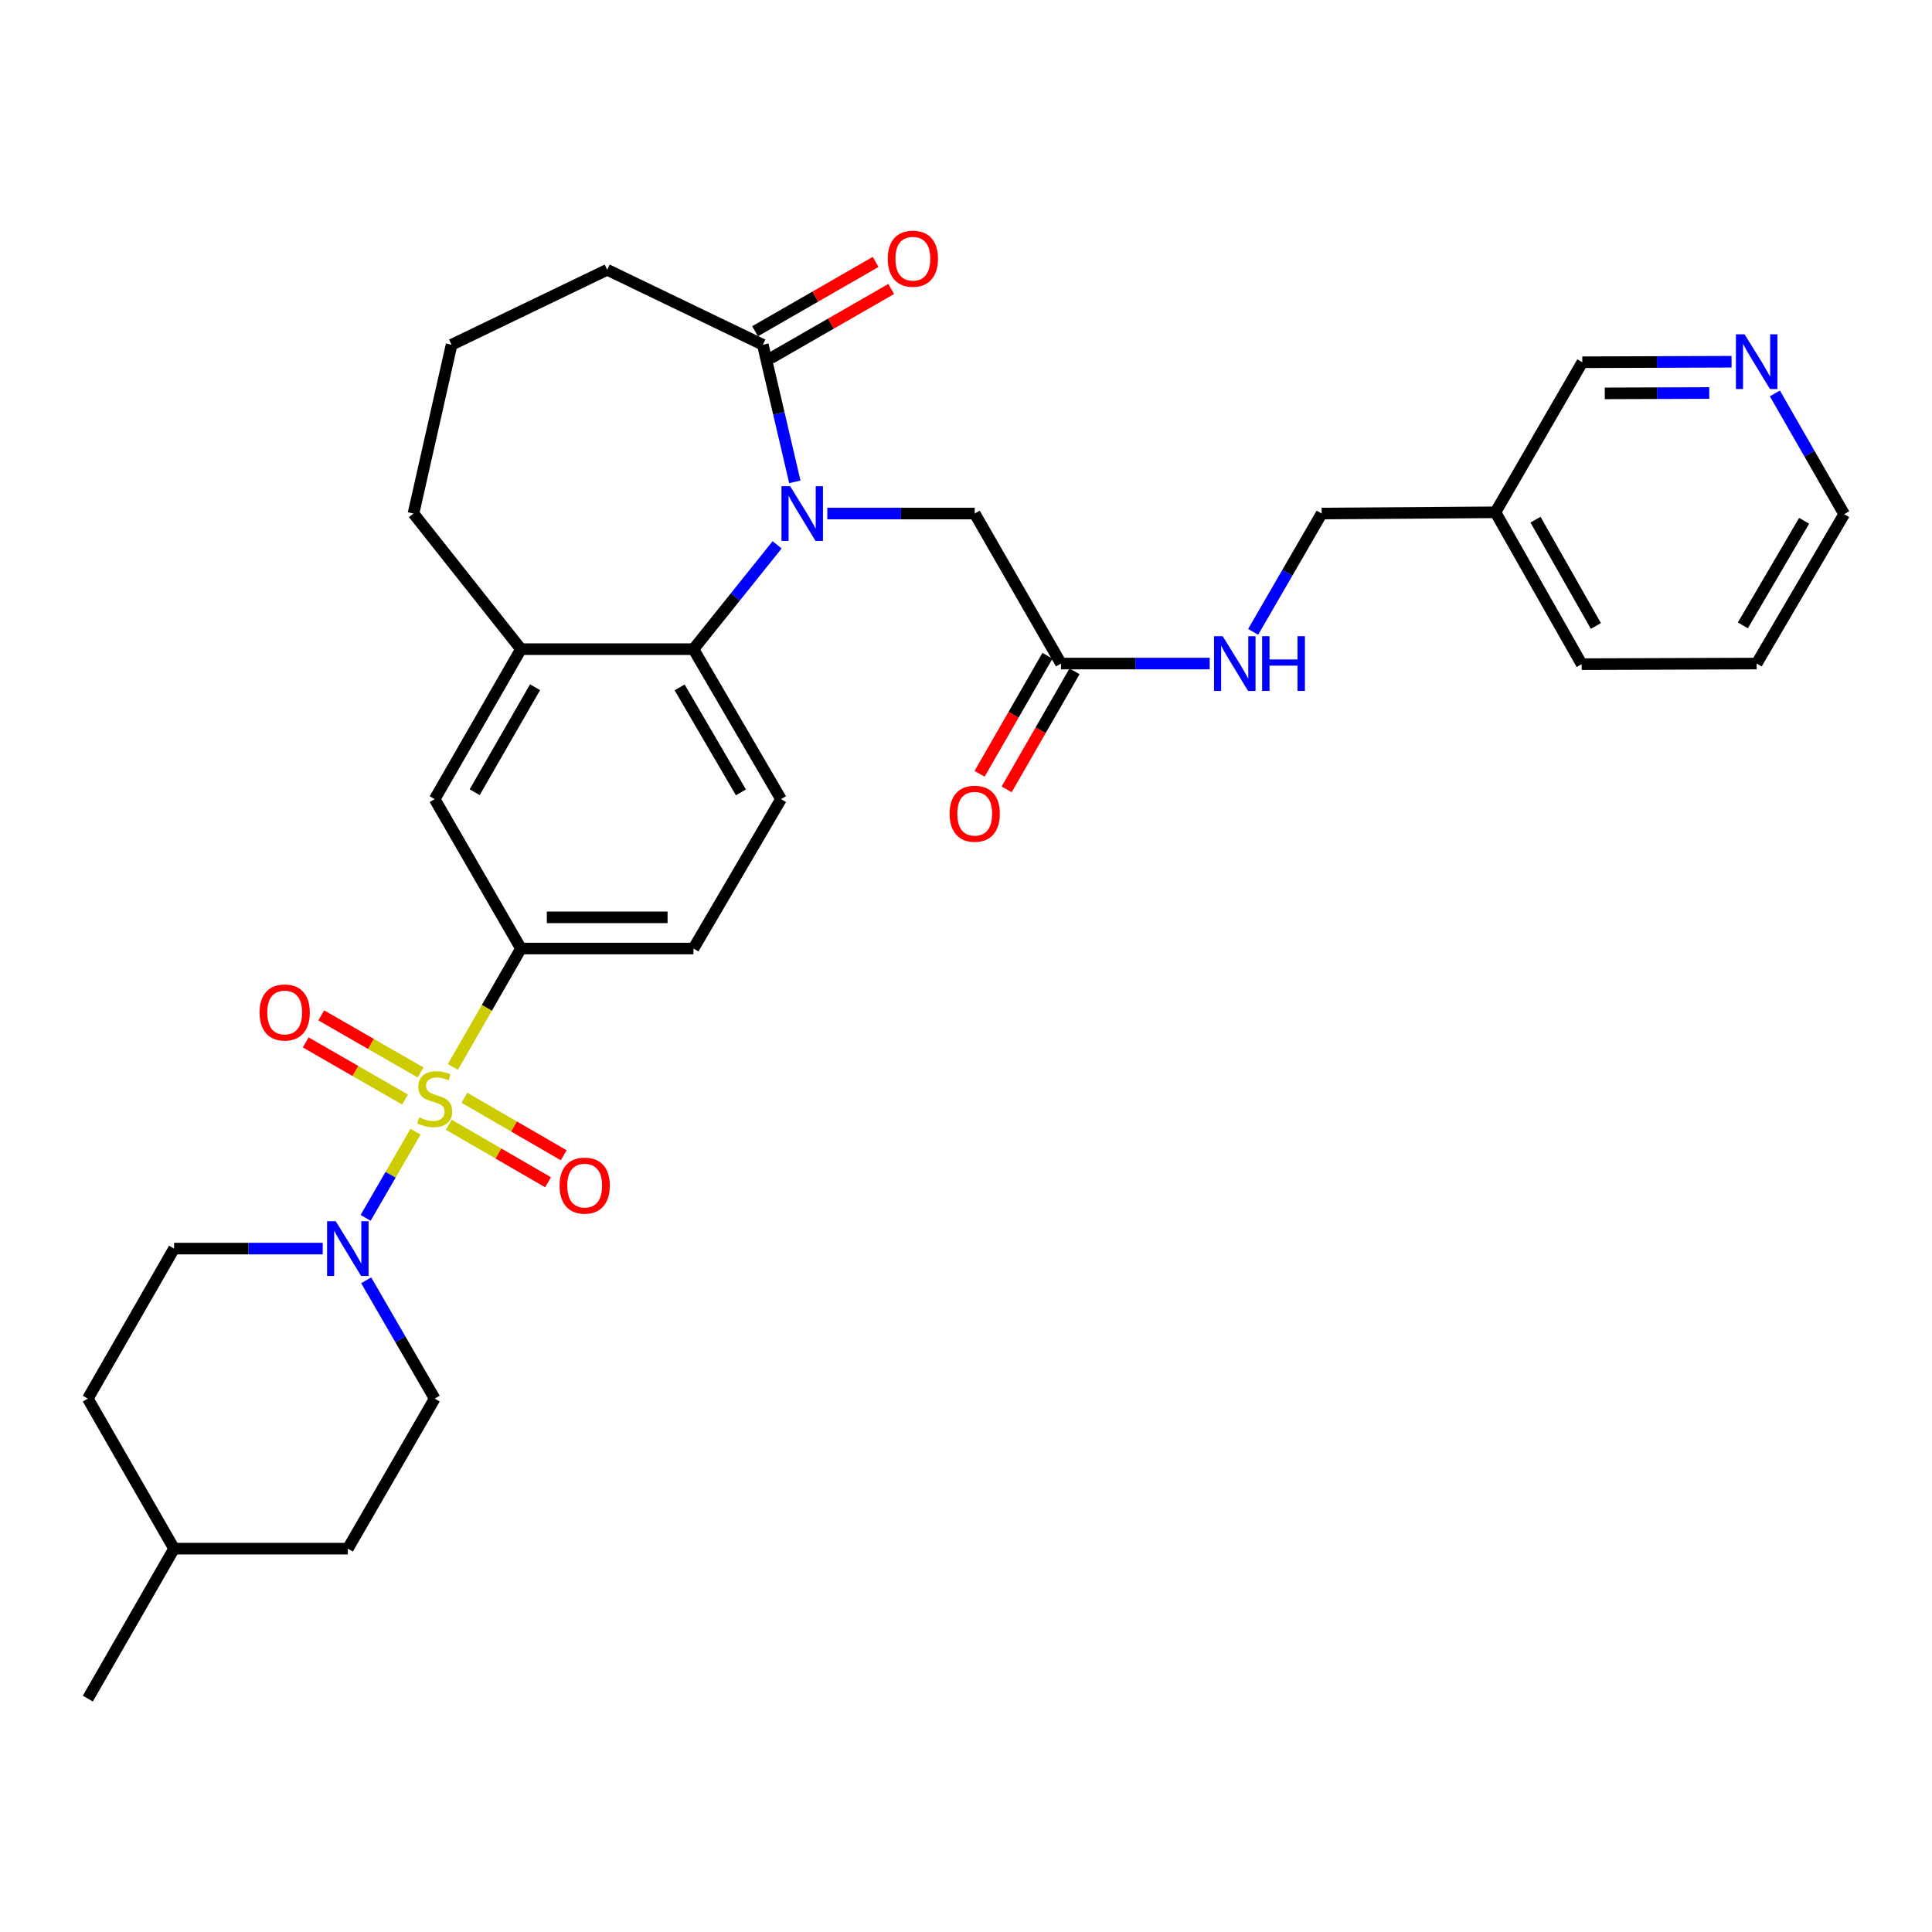 <?xml version='1.0' encoding='iso-8859-1'?>
<svg version='1.1' baseProfile='full'
              xmlns='http://www.w3.org/2000/svg'
                      xmlns:rdkit='http://www.rdkit.org/xml'
                      xmlns:xlink='http://www.w3.org/1999/xlink'
                  xml:space='preserve'
width='1000px' height='1000px' viewBox='0 0 1000 1000'>
<!-- END OF HEADER -->
<rect style='opacity:1.0;fill:#FFFFFF;stroke:none' width='1000' height='1000' x='0' y='0'> </rect>
<path class='bond-1' d='M 215.079,585.746 L 202.164,608.053' style='fill:none;fill-rule:evenodd;stroke:#CCCC00;stroke-width:6px;stroke-linecap:butt;stroke-linejoin:miter;stroke-opacity:1' />
<path class='bond-1' d='M 202.164,608.053 L 189.248,630.361' style='fill:none;fill-rule:evenodd;stroke:#0000FF;stroke-width:6px;stroke-linecap:butt;stroke-linejoin:miter;stroke-opacity:1' />
<path class='bond-3' d='M 234.4,552.263 L 252.022,521.615' style='fill:none;fill-rule:evenodd;stroke:#CCCC00;stroke-width:6px;stroke-linecap:butt;stroke-linejoin:miter;stroke-opacity:1' />
<path class='bond-3' d='M 252.022,521.615 L 269.645,490.967' style='fill:none;fill-rule:evenodd;stroke:#000000;stroke-width:6px;stroke-linecap:butt;stroke-linejoin:miter;stroke-opacity:1' />
<path class='bond-8' d='M 217.7,555.113 L 191.997,540.334' style='fill:none;fill-rule:evenodd;stroke:#CCCC00;stroke-width:6px;stroke-linecap:butt;stroke-linejoin:miter;stroke-opacity:1' />
<path class='bond-8' d='M 191.997,540.334 L 166.294,525.554' style='fill:none;fill-rule:evenodd;stroke:#FF0000;stroke-width:6px;stroke-linecap:butt;stroke-linejoin:miter;stroke-opacity:1' />
<path class='bond-8' d='M 209.649,569.115 L 183.946,554.336' style='fill:none;fill-rule:evenodd;stroke:#CCCC00;stroke-width:6px;stroke-linecap:butt;stroke-linejoin:miter;stroke-opacity:1' />
<path class='bond-8' d='M 183.946,554.336 L 158.243,539.556' style='fill:none;fill-rule:evenodd;stroke:#FF0000;stroke-width:6px;stroke-linecap:butt;stroke-linejoin:miter;stroke-opacity:1' />
<path class='bond-9' d='M 232.269,582.169 L 257.973,597.054' style='fill:none;fill-rule:evenodd;stroke:#CCCC00;stroke-width:6px;stroke-linecap:butt;stroke-linejoin:miter;stroke-opacity:1' />
<path class='bond-9' d='M 257.973,597.054 L 283.677,611.939' style='fill:none;fill-rule:evenodd;stroke:#FF0000;stroke-width:6px;stroke-linecap:butt;stroke-linejoin:miter;stroke-opacity:1' />
<path class='bond-9' d='M 240.364,568.191 L 266.067,583.076' style='fill:none;fill-rule:evenodd;stroke:#CCCC00;stroke-width:6px;stroke-linecap:butt;stroke-linejoin:miter;stroke-opacity:1' />
<path class='bond-9' d='M 266.067,583.076 L 291.771,597.961' style='fill:none;fill-rule:evenodd;stroke:#FF0000;stroke-width:6px;stroke-linecap:butt;stroke-linejoin:miter;stroke-opacity:1' />
<path class='bond-0' d='M 402.239,282.004 L 380.584,309.005' style='fill:none;fill-rule:evenodd;stroke:#0000FF;stroke-width:6px;stroke-linecap:butt;stroke-linejoin:miter;stroke-opacity:1' />
<path class='bond-0' d='M 380.584,309.005 L 358.93,336.006' style='fill:none;fill-rule:evenodd;stroke:#000000;stroke-width:6px;stroke-linecap:butt;stroke-linejoin:miter;stroke-opacity:1' />
<path class='bond-4' d='M 411.401,249.405 L 403.121,213.929' style='fill:none;fill-rule:evenodd;stroke:#0000FF;stroke-width:6px;stroke-linecap:butt;stroke-linejoin:miter;stroke-opacity:1' />
<path class='bond-4' d='M 403.121,213.929 L 394.841,178.452' style='fill:none;fill-rule:evenodd;stroke:#000000;stroke-width:6px;stroke-linecap:butt;stroke-linejoin:miter;stroke-opacity:1' />
<path class='bond-7' d='M 428.201,265.808 L 466.357,265.808' style='fill:none;fill-rule:evenodd;stroke:#0000FF;stroke-width:6px;stroke-linecap:butt;stroke-linejoin:miter;stroke-opacity:1' />
<path class='bond-7' d='M 466.357,265.808 L 504.514,265.808' style='fill:none;fill-rule:evenodd;stroke:#000000;stroke-width:6px;stroke-linecap:butt;stroke-linejoin:miter;stroke-opacity:1' />
<path class='bond-14' d='M 167.048,646.269 L 128.573,646.269' style='fill:none;fill-rule:evenodd;stroke:#0000FF;stroke-width:6px;stroke-linecap:butt;stroke-linejoin:miter;stroke-opacity:1' />
<path class='bond-14' d='M 128.573,646.269 L 90.097,646.269' style='fill:none;fill-rule:evenodd;stroke:#000000;stroke-width:6px;stroke-linecap:butt;stroke-linejoin:miter;stroke-opacity:1' />
<path class='bond-15' d='M 189.534,662.672 L 207.264,693.294' style='fill:none;fill-rule:evenodd;stroke:#0000FF;stroke-width:6px;stroke-linecap:butt;stroke-linejoin:miter;stroke-opacity:1' />
<path class='bond-15' d='M 207.264,693.294 L 224.993,723.916' style='fill:none;fill-rule:evenodd;stroke:#000000;stroke-width:6px;stroke-linecap:butt;stroke-linejoin:miter;stroke-opacity:1' />
<path class='bond-2' d='M 358.93,336.006 L 404.245,413.635' style='fill:none;fill-rule:evenodd;stroke:#000000;stroke-width:6px;stroke-linecap:butt;stroke-linejoin:miter;stroke-opacity:1' />
<path class='bond-2' d='M 351.778,355.793 L 383.499,410.133' style='fill:none;fill-rule:evenodd;stroke:#000000;stroke-width:6px;stroke-linecap:butt;stroke-linejoin:miter;stroke-opacity:1' />
<path class='bond-32' d='M 358.93,336.006 L 269.645,336.006' style='fill:none;fill-rule:evenodd;stroke:#000000;stroke-width:6px;stroke-linecap:butt;stroke-linejoin:miter;stroke-opacity:1' />
<path class='bond-6' d='M 269.645,490.967 L 224.993,413.635' style='fill:none;fill-rule:evenodd;stroke:#000000;stroke-width:6px;stroke-linecap:butt;stroke-linejoin:miter;stroke-opacity:1' />
<path class='bond-12' d='M 269.645,490.967 L 358.93,490.967' style='fill:none;fill-rule:evenodd;stroke:#000000;stroke-width:6px;stroke-linecap:butt;stroke-linejoin:miter;stroke-opacity:1' />
<path class='bond-12' d='M 283.038,474.815 L 345.537,474.815' style='fill:none;fill-rule:evenodd;stroke:#000000;stroke-width:6px;stroke-linecap:butt;stroke-linejoin:miter;stroke-opacity:1' />
<path class='bond-16' d='M 398.866,185.454 L 430.074,167.517' style='fill:none;fill-rule:evenodd;stroke:#000000;stroke-width:6px;stroke-linecap:butt;stroke-linejoin:miter;stroke-opacity:1' />
<path class='bond-16' d='M 430.074,167.517 L 461.282,149.579' style='fill:none;fill-rule:evenodd;stroke:#FF0000;stroke-width:6px;stroke-linecap:butt;stroke-linejoin:miter;stroke-opacity:1' />
<path class='bond-16' d='M 390.817,171.45 L 422.025,153.513' style='fill:none;fill-rule:evenodd;stroke:#000000;stroke-width:6px;stroke-linecap:butt;stroke-linejoin:miter;stroke-opacity:1' />
<path class='bond-16' d='M 422.025,153.513 L 453.233,135.576' style='fill:none;fill-rule:evenodd;stroke:#FF0000;stroke-width:6px;stroke-linecap:butt;stroke-linejoin:miter;stroke-opacity:1' />
<path class='bond-34' d='M 394.841,178.452 L 314.287,139.642' style='fill:none;fill-rule:evenodd;stroke:#000000;stroke-width:6px;stroke-linecap:butt;stroke-linejoin:miter;stroke-opacity:1' />
<path class='bond-5' d='M 269.645,336.006 L 224.993,413.635' style='fill:none;fill-rule:evenodd;stroke:#000000;stroke-width:6px;stroke-linecap:butt;stroke-linejoin:miter;stroke-opacity:1' />
<path class='bond-5' d='M 276.948,355.704 L 245.692,410.044' style='fill:none;fill-rule:evenodd;stroke:#000000;stroke-width:6px;stroke-linecap:butt;stroke-linejoin:miter;stroke-opacity:1' />
<path class='bond-25' d='M 269.645,336.006 L 214.019,265.808' style='fill:none;fill-rule:evenodd;stroke:#000000;stroke-width:6px;stroke-linecap:butt;stroke-linejoin:miter;stroke-opacity:1' />
<path class='bond-11' d='M 504.514,265.808 L 549.165,343.454' style='fill:none;fill-rule:evenodd;stroke:#000000;stroke-width:6px;stroke-linecap:butt;stroke-linejoin:miter;stroke-opacity:1' />
<path class='bond-10' d='M 404.245,413.635 L 358.93,490.967' style='fill:none;fill-rule:evenodd;stroke:#000000;stroke-width:6px;stroke-linecap:butt;stroke-linejoin:miter;stroke-opacity:1' />
<path class='bond-13' d='M 549.165,343.454 L 587.65,343.454' style='fill:none;fill-rule:evenodd;stroke:#000000;stroke-width:6px;stroke-linecap:butt;stroke-linejoin:miter;stroke-opacity:1' />
<path class='bond-13' d='M 587.65,343.454 L 626.134,343.454' style='fill:none;fill-rule:evenodd;stroke:#0000FF;stroke-width:6px;stroke-linecap:butt;stroke-linejoin:miter;stroke-opacity:1' />
<path class='bond-18' d='M 542.164,339.428 L 524.6,369.972' style='fill:none;fill-rule:evenodd;stroke:#000000;stroke-width:6px;stroke-linecap:butt;stroke-linejoin:miter;stroke-opacity:1' />
<path class='bond-18' d='M 524.6,369.972 L 507.035,400.515' style='fill:none;fill-rule:evenodd;stroke:#FF0000;stroke-width:6px;stroke-linecap:butt;stroke-linejoin:miter;stroke-opacity:1' />
<path class='bond-18' d='M 556.166,347.48 L 538.602,378.024' style='fill:none;fill-rule:evenodd;stroke:#000000;stroke-width:6px;stroke-linecap:butt;stroke-linejoin:miter;stroke-opacity:1' />
<path class='bond-18' d='M 538.602,378.024 L 521.037,408.567' style='fill:none;fill-rule:evenodd;stroke:#FF0000;stroke-width:6px;stroke-linecap:butt;stroke-linejoin:miter;stroke-opacity:1' />
<path class='bond-20' d='M 648.62,327.051 L 666.35,296.429' style='fill:none;fill-rule:evenodd;stroke:#0000FF;stroke-width:6px;stroke-linecap:butt;stroke-linejoin:miter;stroke-opacity:1' />
<path class='bond-20' d='M 666.35,296.429 L 684.079,265.808' style='fill:none;fill-rule:evenodd;stroke:#000000;stroke-width:6px;stroke-linecap:butt;stroke-linejoin:miter;stroke-opacity:1' />
<path class='bond-22' d='M 90.097,646.269 L 45.455,723.916' style='fill:none;fill-rule:evenodd;stroke:#000000;stroke-width:6px;stroke-linecap:butt;stroke-linejoin:miter;stroke-opacity:1' />
<path class='bond-21' d='M 224.993,723.916 L 180.037,801.571' style='fill:none;fill-rule:evenodd;stroke:#000000;stroke-width:6px;stroke-linecap:butt;stroke-linejoin:miter;stroke-opacity:1' />
<path class='bond-17' d='M 896.252,187.236 L 857.623,187.367' style='fill:none;fill-rule:evenodd;stroke:#0000FF;stroke-width:6px;stroke-linecap:butt;stroke-linejoin:miter;stroke-opacity:1' />
<path class='bond-17' d='M 857.623,187.367 L 818.994,187.497' style='fill:none;fill-rule:evenodd;stroke:#000000;stroke-width:6px;stroke-linecap:butt;stroke-linejoin:miter;stroke-opacity:1' />
<path class='bond-17' d='M 884.718,203.427 L 857.677,203.519' style='fill:none;fill-rule:evenodd;stroke:#0000FF;stroke-width:6px;stroke-linecap:butt;stroke-linejoin:miter;stroke-opacity:1' />
<path class='bond-17' d='M 857.677,203.519 L 830.637,203.61' style='fill:none;fill-rule:evenodd;stroke:#000000;stroke-width:6px;stroke-linecap:butt;stroke-linejoin:miter;stroke-opacity:1' />
<path class='bond-35' d='M 918.68,203.627 L 936.613,234.875' style='fill:none;fill-rule:evenodd;stroke:#0000FF;stroke-width:6px;stroke-linecap:butt;stroke-linejoin:miter;stroke-opacity:1' />
<path class='bond-35' d='M 936.613,234.875 L 954.545,266.122' style='fill:none;fill-rule:evenodd;stroke:#000000;stroke-width:6px;stroke-linecap:butt;stroke-linejoin:miter;stroke-opacity:1' />
<path class='bond-19' d='M 774.037,265.162 L 684.079,265.808' style='fill:none;fill-rule:evenodd;stroke:#000000;stroke-width:6px;stroke-linecap:butt;stroke-linejoin:miter;stroke-opacity:1' />
<path class='bond-24' d='M 774.037,265.162 L 818.994,187.497' style='fill:none;fill-rule:evenodd;stroke:#000000;stroke-width:6px;stroke-linecap:butt;stroke-linejoin:miter;stroke-opacity:1' />
<path class='bond-29' d='M 774.037,265.162 L 818.671,343.768' style='fill:none;fill-rule:evenodd;stroke:#000000;stroke-width:6px;stroke-linecap:butt;stroke-linejoin:miter;stroke-opacity:1' />
<path class='bond-29' d='M 794.778,268.977 L 826.022,324.002' style='fill:none;fill-rule:evenodd;stroke:#000000;stroke-width:6px;stroke-linecap:butt;stroke-linejoin:miter;stroke-opacity:1' />
<path class='bond-26' d='M 180.037,801.571 L 90.097,801.571' style='fill:none;fill-rule:evenodd;stroke:#000000;stroke-width:6px;stroke-linecap:butt;stroke-linejoin:miter;stroke-opacity:1' />
<path class='bond-33' d='M 45.455,723.916 L 90.097,801.571' style='fill:none;fill-rule:evenodd;stroke:#000000;stroke-width:6px;stroke-linecap:butt;stroke-linejoin:miter;stroke-opacity:1' />
<path class='bond-23' d='M 314.287,139.642 L 233.734,178.452' style='fill:none;fill-rule:evenodd;stroke:#000000;stroke-width:6px;stroke-linecap:butt;stroke-linejoin:miter;stroke-opacity:1' />
<path class='bond-27' d='M 214.019,265.808 L 233.734,178.452' style='fill:none;fill-rule:evenodd;stroke:#000000;stroke-width:6px;stroke-linecap:butt;stroke-linejoin:miter;stroke-opacity:1' />
<path class='bond-30' d='M 90.097,801.571 L 45.455,879.2' style='fill:none;fill-rule:evenodd;stroke:#000000;stroke-width:6px;stroke-linecap:butt;stroke-linejoin:miter;stroke-opacity:1' />
<path class='bond-28' d='M 954.545,266.122 L 909.248,343.454' style='fill:none;fill-rule:evenodd;stroke:#000000;stroke-width:6px;stroke-linecap:butt;stroke-linejoin:miter;stroke-opacity:1' />
<path class='bond-28' d='M 933.814,269.558 L 902.105,323.691' style='fill:none;fill-rule:evenodd;stroke:#000000;stroke-width:6px;stroke-linecap:butt;stroke-linejoin:miter;stroke-opacity:1' />
<path class='bond-31' d='M 818.671,343.768 L 909.248,343.454' style='fill:none;fill-rule:evenodd;stroke:#000000;stroke-width:6px;stroke-linecap:butt;stroke-linejoin:miter;stroke-opacity:1' />
<path  class='atom-0' d='M 216.993 578.343
Q 217.313 578.463, 218.633 579.023
Q 219.953 579.583, 221.393 579.943
Q 222.873 580.263, 224.313 580.263
Q 226.993 580.263, 228.553 578.983
Q 230.113 577.663, 230.113 575.383
Q 230.113 573.823, 229.313 572.863
Q 228.553 571.903, 227.353 571.383
Q 226.153 570.863, 224.153 570.263
Q 221.633 569.503, 220.113 568.783
Q 218.633 568.063, 217.553 566.543
Q 216.513 565.023, 216.513 562.463
Q 216.513 558.903, 218.913 556.703
Q 221.353 554.503, 226.153 554.503
Q 229.433 554.503, 233.153 556.063
L 232.233 559.143
Q 228.833 557.743, 226.273 557.743
Q 223.513 557.743, 221.993 558.903
Q 220.473 560.023, 220.513 561.983
Q 220.513 563.503, 221.273 564.423
Q 222.073 565.343, 223.193 565.863
Q 224.353 566.383, 226.273 566.983
Q 228.833 567.783, 230.353 568.583
Q 231.873 569.383, 232.953 571.023
Q 234.073 572.623, 234.073 575.383
Q 234.073 579.303, 231.433 581.423
Q 228.833 583.503, 224.473 583.503
Q 221.953 583.503, 220.033 582.943
Q 218.153 582.423, 215.913 581.503
L 216.993 578.343
' fill='#CCCC00'/>
<path  class='atom-1' d='M 408.969 251.648
L 418.249 266.648
Q 419.169 268.128, 420.649 270.808
Q 422.129 273.488, 422.209 273.648
L 422.209 251.648
L 425.969 251.648
L 425.969 279.968
L 422.089 279.968
L 412.129 263.568
Q 410.969 261.648, 409.729 259.448
Q 408.529 257.248, 408.169 256.568
L 408.169 279.968
L 404.489 279.968
L 404.489 251.648
L 408.969 251.648
' fill='#0000FF'/>
<path  class='atom-2' d='M 173.777 632.109
L 183.057 647.109
Q 183.977 648.589, 185.457 651.269
Q 186.937 653.949, 187.017 654.109
L 187.017 632.109
L 190.777 632.109
L 190.777 660.429
L 186.897 660.429
L 176.937 644.029
Q 175.777 642.109, 174.537 639.909
Q 173.337 637.709, 172.977 637.029
L 172.977 660.429
L 169.297 660.429
L 169.297 632.109
L 173.777 632.109
' fill='#0000FF'/>
<path  class='atom-9' d='M 134.356 524.06
Q 134.356 517.26, 137.716 513.46
Q 141.076 509.66, 147.356 509.66
Q 153.636 509.66, 156.996 513.46
Q 160.356 517.26, 160.356 524.06
Q 160.356 530.94, 156.956 534.86
Q 153.556 538.74, 147.356 538.74
Q 141.116 538.74, 137.716 534.86
Q 134.356 530.98, 134.356 524.06
M 147.356 535.54
Q 151.676 535.54, 153.996 532.66
Q 156.356 529.74, 156.356 524.06
Q 156.356 518.5, 153.996 515.7
Q 151.676 512.86, 147.356 512.86
Q 143.036 512.86, 140.676 515.66
Q 138.356 518.46, 138.356 524.06
Q 138.356 529.78, 140.676 532.66
Q 143.036 535.54, 147.356 535.54
' fill='#FF0000'/>
<path  class='atom-10' d='M 289.64 613.668
Q 289.64 606.868, 293 603.068
Q 296.36 599.268, 302.64 599.268
Q 308.92 599.268, 312.28 603.068
Q 315.64 606.868, 315.64 613.668
Q 315.64 620.548, 312.24 624.468
Q 308.84 628.348, 302.64 628.348
Q 296.4 628.348, 293 624.468
Q 289.64 620.588, 289.64 613.668
M 302.64 625.148
Q 306.96 625.148, 309.28 622.268
Q 311.64 619.348, 311.64 613.668
Q 311.64 608.108, 309.28 605.308
Q 306.96 602.468, 302.64 602.468
Q 298.32 602.468, 295.96 605.268
Q 293.64 608.068, 293.64 613.668
Q 293.64 619.388, 295.96 622.268
Q 298.32 625.148, 302.64 625.148
' fill='#FF0000'/>
<path  class='atom-14' d='M 632.863 329.294
L 642.143 344.294
Q 643.063 345.774, 644.543 348.454
Q 646.023 351.134, 646.103 351.294
L 646.103 329.294
L 649.863 329.294
L 649.863 357.614
L 645.983 357.614
L 636.023 341.214
Q 634.863 339.294, 633.623 337.094
Q 632.423 334.894, 632.063 334.214
L 632.063 357.614
L 628.383 357.614
L 628.383 329.294
L 632.863 329.294
' fill='#0000FF'/>
<path  class='atom-14' d='M 653.263 329.294
L 657.103 329.294
L 657.103 341.334
L 671.583 341.334
L 671.583 329.294
L 675.423 329.294
L 675.423 357.614
L 671.583 357.614
L 671.583 344.534
L 657.103 344.534
L 657.103 357.614
L 653.263 357.614
L 653.263 329.294
' fill='#0000FF'/>
<path  class='atom-17' d='M 459.497 133.899
Q 459.497 127.099, 462.857 123.299
Q 466.217 119.499, 472.497 119.499
Q 478.777 119.499, 482.137 123.299
Q 485.497 127.099, 485.497 133.899
Q 485.497 140.779, 482.097 144.699
Q 478.697 148.579, 472.497 148.579
Q 466.257 148.579, 462.857 144.699
Q 459.497 140.819, 459.497 133.899
M 472.497 145.379
Q 476.817 145.379, 479.137 142.499
Q 481.497 139.579, 481.497 133.899
Q 481.497 128.339, 479.137 125.539
Q 476.817 122.699, 472.497 122.699
Q 468.177 122.699, 465.817 125.499
Q 463.497 128.299, 463.497 133.899
Q 463.497 139.619, 465.817 142.499
Q 468.177 145.379, 472.497 145.379
' fill='#FF0000'/>
<path  class='atom-18' d='M 902.988 173.032
L 912.268 188.032
Q 913.188 189.512, 914.668 192.192
Q 916.148 194.872, 916.228 195.032
L 916.228 173.032
L 919.988 173.032
L 919.988 201.352
L 916.108 201.352
L 906.148 184.952
Q 904.988 183.032, 903.748 180.832
Q 902.548 178.632, 902.188 177.952
L 902.188 201.352
L 898.508 201.352
L 898.508 173.032
L 902.988 173.032
' fill='#0000FF'/>
<path  class='atom-19' d='M 491.514 421.181
Q 491.514 414.381, 494.874 410.581
Q 498.234 406.781, 504.514 406.781
Q 510.794 406.781, 514.154 410.581
Q 517.514 414.381, 517.514 421.181
Q 517.514 428.061, 514.114 431.981
Q 510.714 435.861, 504.514 435.861
Q 498.274 435.861, 494.874 431.981
Q 491.514 428.101, 491.514 421.181
M 504.514 432.661
Q 508.834 432.661, 511.154 429.781
Q 513.514 426.861, 513.514 421.181
Q 513.514 415.621, 511.154 412.821
Q 508.834 409.981, 504.514 409.981
Q 500.194 409.981, 497.834 412.781
Q 495.514 415.581, 495.514 421.181
Q 495.514 426.901, 497.834 429.781
Q 500.194 432.661, 504.514 432.661
' fill='#FF0000'/>
</svg>
